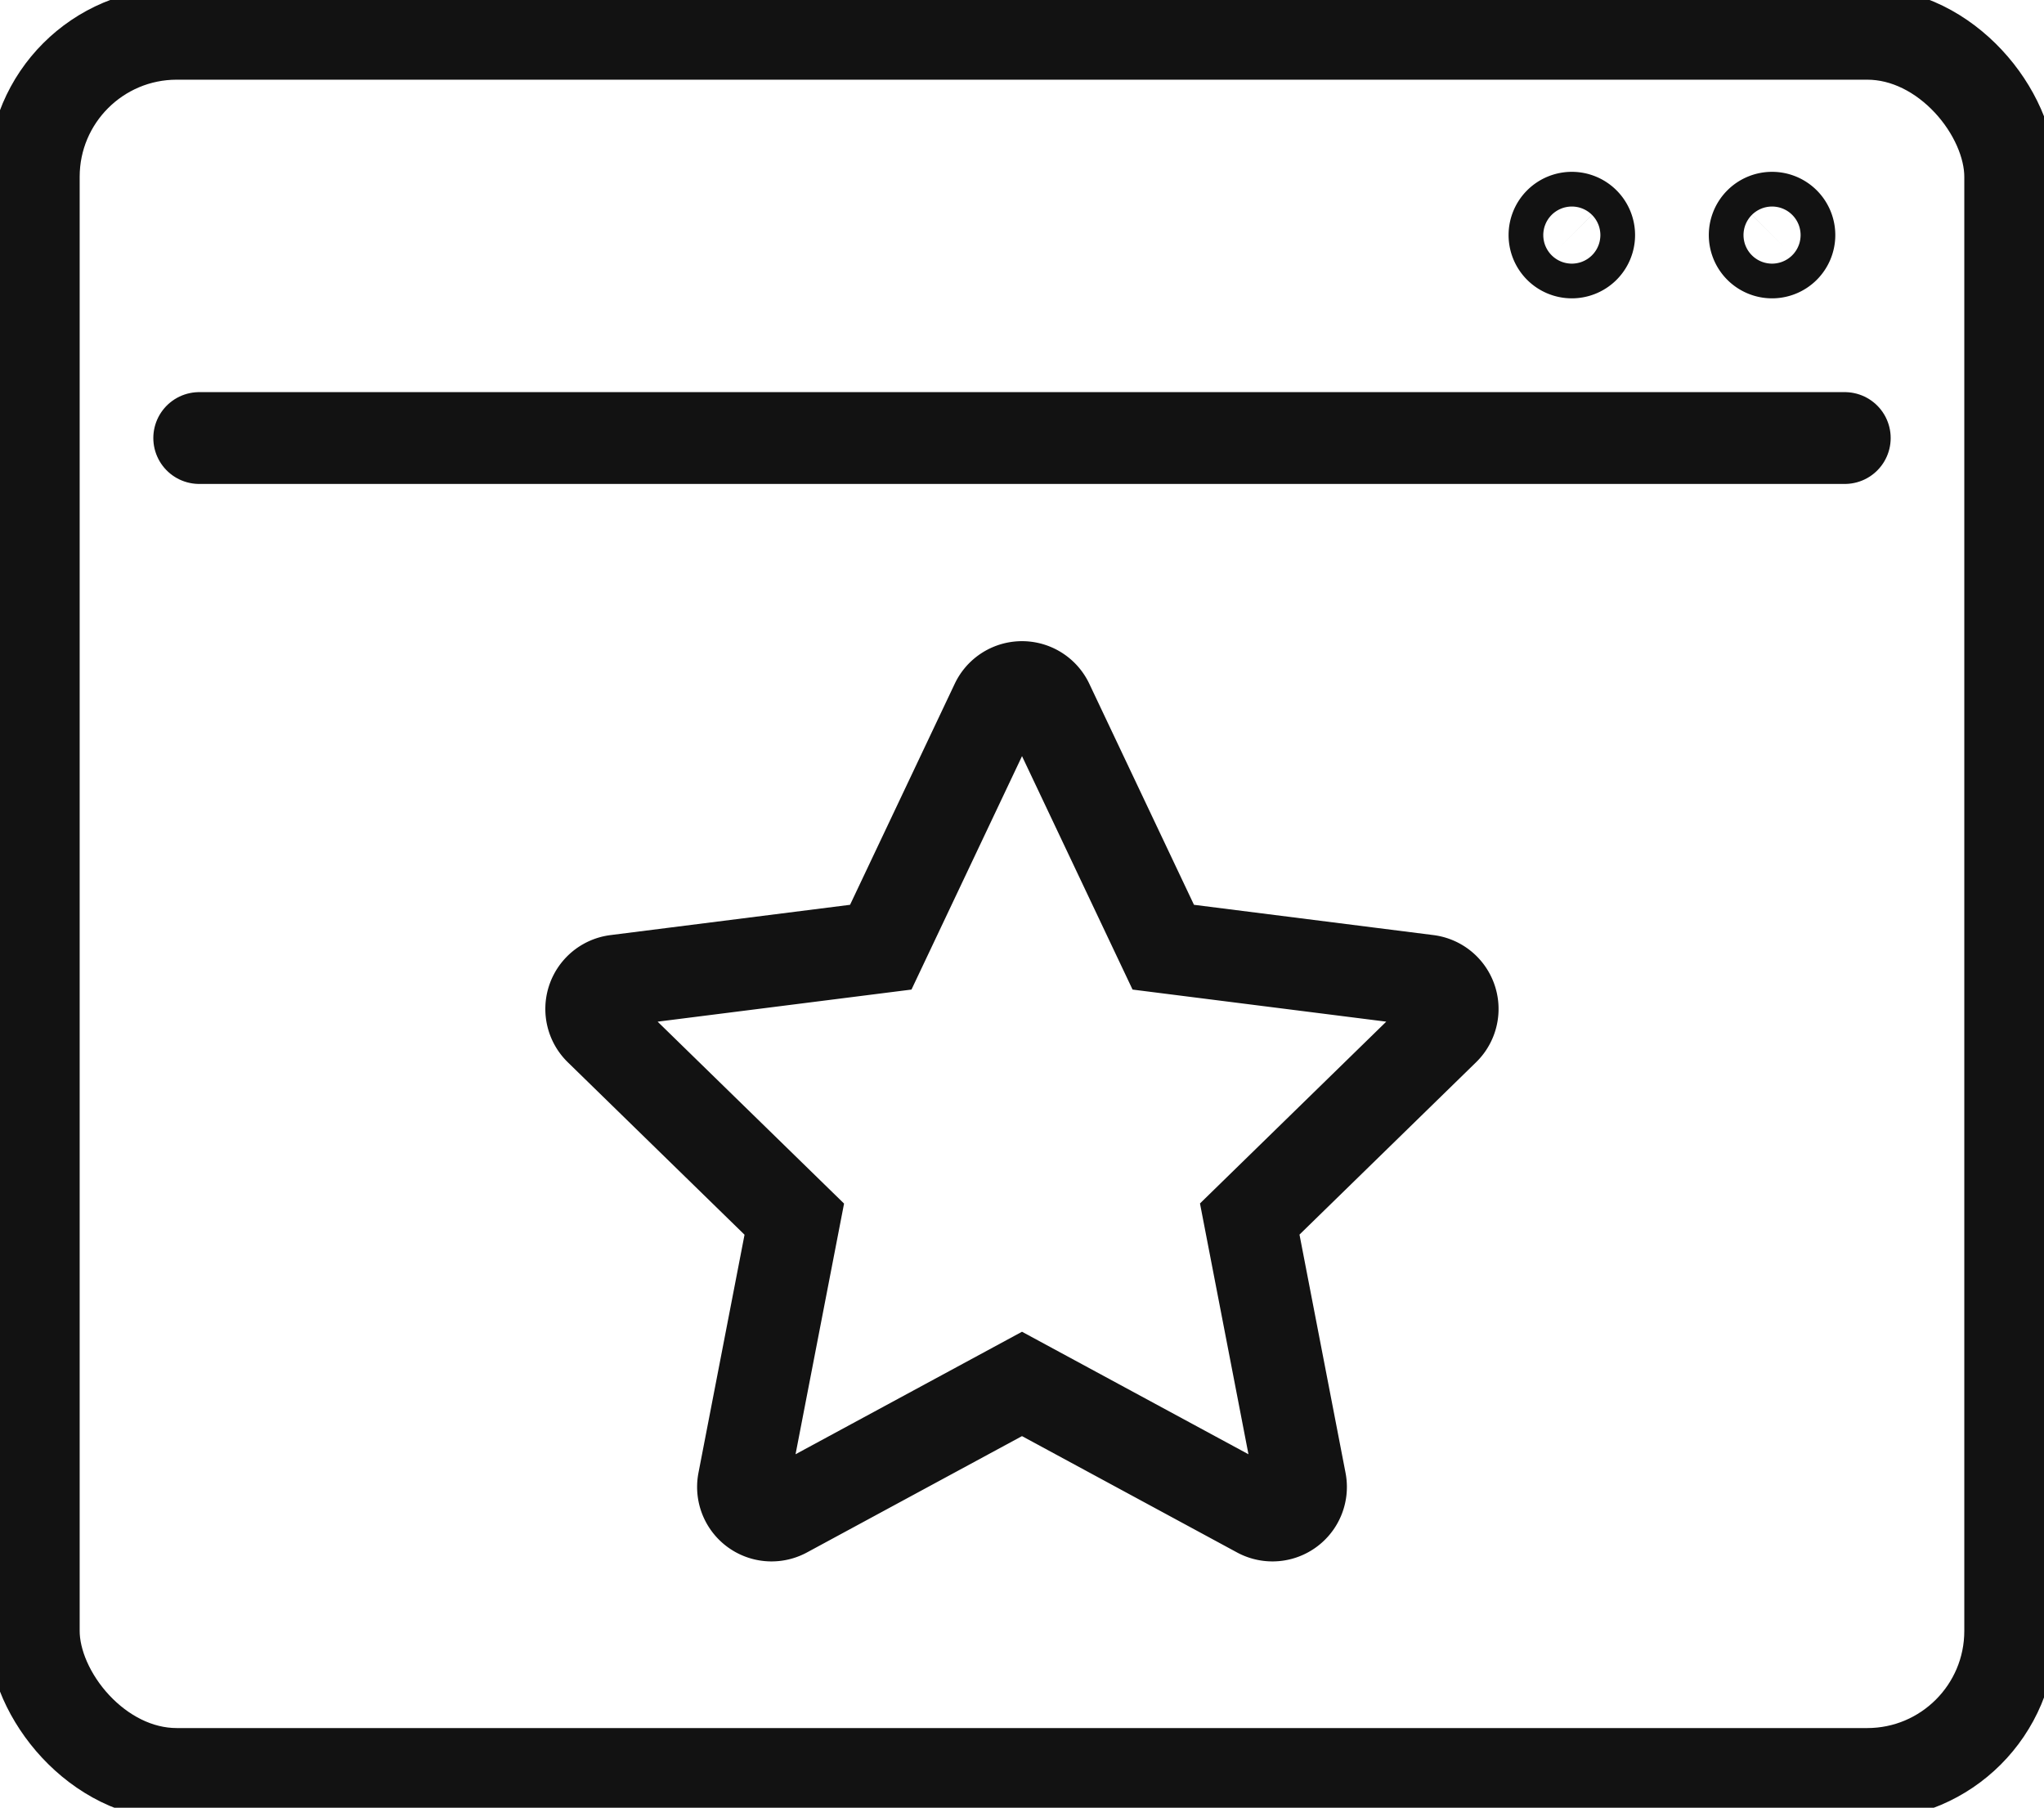 <svg id="on-page_seo" data-name="on-page seo" xmlns="http://www.w3.org/2000/svg" xmlns:xlink="http://www.w3.org/1999/xlink" width="66.804" height="59.073" viewBox="0 0 66.804 59.073">
  <defs>
    <clipPath id="clip-path">
      <rect id="Rectangle_9900" data-name="Rectangle 9900" width="66.804" height="59.073" fill="none" stroke="#707070" stroke-width="3"/>
    </clipPath>
  </defs>
  <g id="Group_18172" data-name="Group 18172" transform="translate(0 0)" clip-path="url(#clip-path)">
    <path id="Path_81123" data-name="Path 81123" d="M53.885,40.434l-8.646-1.093-3.773-7.966a.933.933,0,0,0-1.687,0l-3.773,7.966L27.36,40.434a.933.933,0,0,0-.535,1.594l6.355,6.2L31.521,56.8a.933.933,0,0,0,1.36,1l7.741-4.187L48.363,57.8a.933.933,0,0,0,1.36-1l-1.658-8.576,6.354-6.2A.933.933,0,0,0,53.885,40.434Z" transform="translate(-7.22 -8.389)" fill="none" stroke="#121212" stroke-linecap="round" stroke-miterlimit="10" stroke-width="3"/>
    <rect id="Rectangle_9899" data-name="Rectangle 9899" width="64.595" height="56.865" rx="4.673" transform="translate(1.104 1.104)" fill="none" stroke="#121212" stroke-linecap="round" stroke-miterlimit="10" stroke-width="3"/>
    <line id="Line_2372" data-name="Line 2372" x2="53.782" transform="translate(6.511 14.314)" fill="none" stroke="#121212" stroke-linecap="round" stroke-miterlimit="10" stroke-width="3"/>
    <path id="Path_81124" data-name="Path 81124" d="M79.913,10.341a.567.567,0,1,1-.567-.567A.567.567,0,0,1,79.913,10.341Z" transform="translate(-21.43 -2.659)" fill="none" stroke="#121212" stroke-linecap="round" stroke-miterlimit="10" stroke-width="3"/>
    <path id="Path_81125" data-name="Path 81125" d="M70.923,10.341a.567.567,0,1,1-.567-.567A.567.567,0,0,1,70.923,10.341Z" transform="translate(-18.984 -2.659)" fill="none" stroke="#121212" stroke-linecap="round" stroke-miterlimit="10" stroke-width="3"/>
  </g>
</svg>
